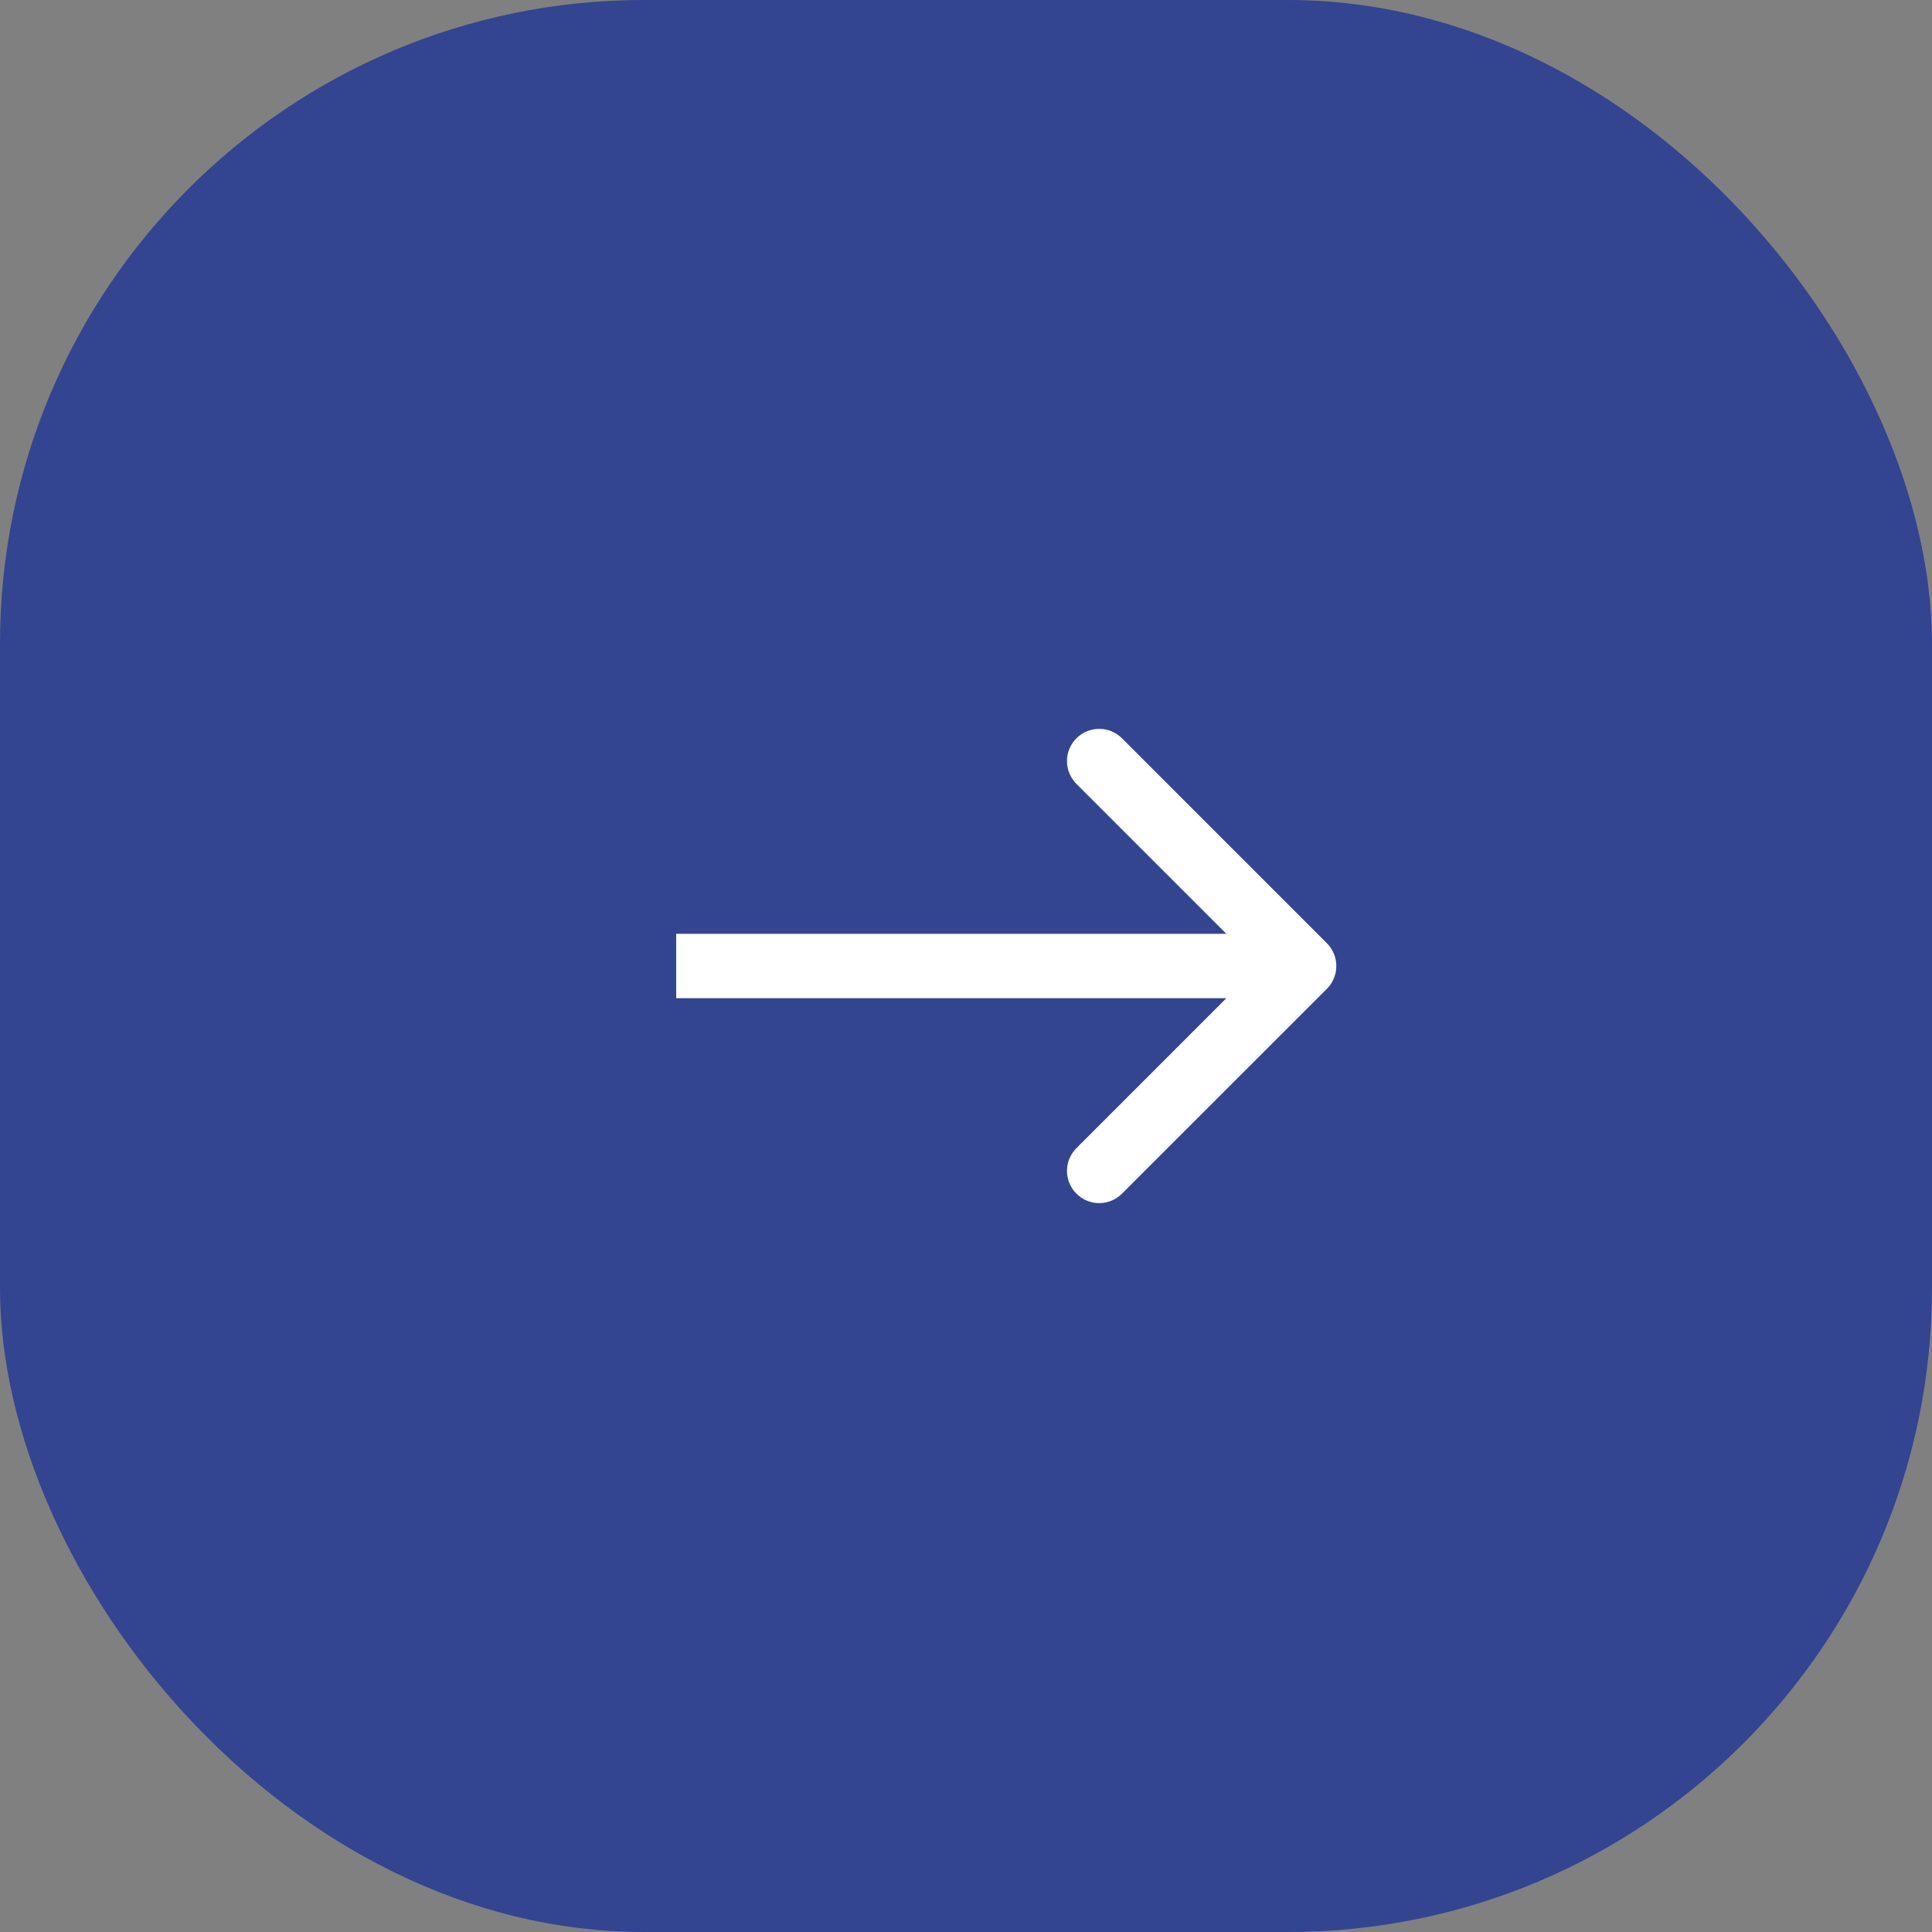<?xml version="1.0" encoding="UTF-8"?> <svg xmlns="http://www.w3.org/2000/svg" width="30" height="30" viewBox="0 0 30 30" fill="none"><rect x="0" y="0" width="30" height="30" fill="#808080" stroke="none"/> <rect width="30" height="30" rx="10" fill="#334491"></rect> <path d="M20.604 15.354C20.799 15.158 20.799 14.842 20.604 14.646L17.422 11.464C17.226 11.269 16.91 11.269 16.715 11.464C16.519 11.66 16.519 11.976 16.715 12.172L19.543 15L16.715 17.828C16.519 18.024 16.519 18.34 16.715 18.535C16.91 18.731 17.226 18.731 17.422 18.535L20.604 15.354ZM10.5 15.5L20.25 15.5V14.5L10.5 14.5V15.5Z" fill="white"></path> </svg> 